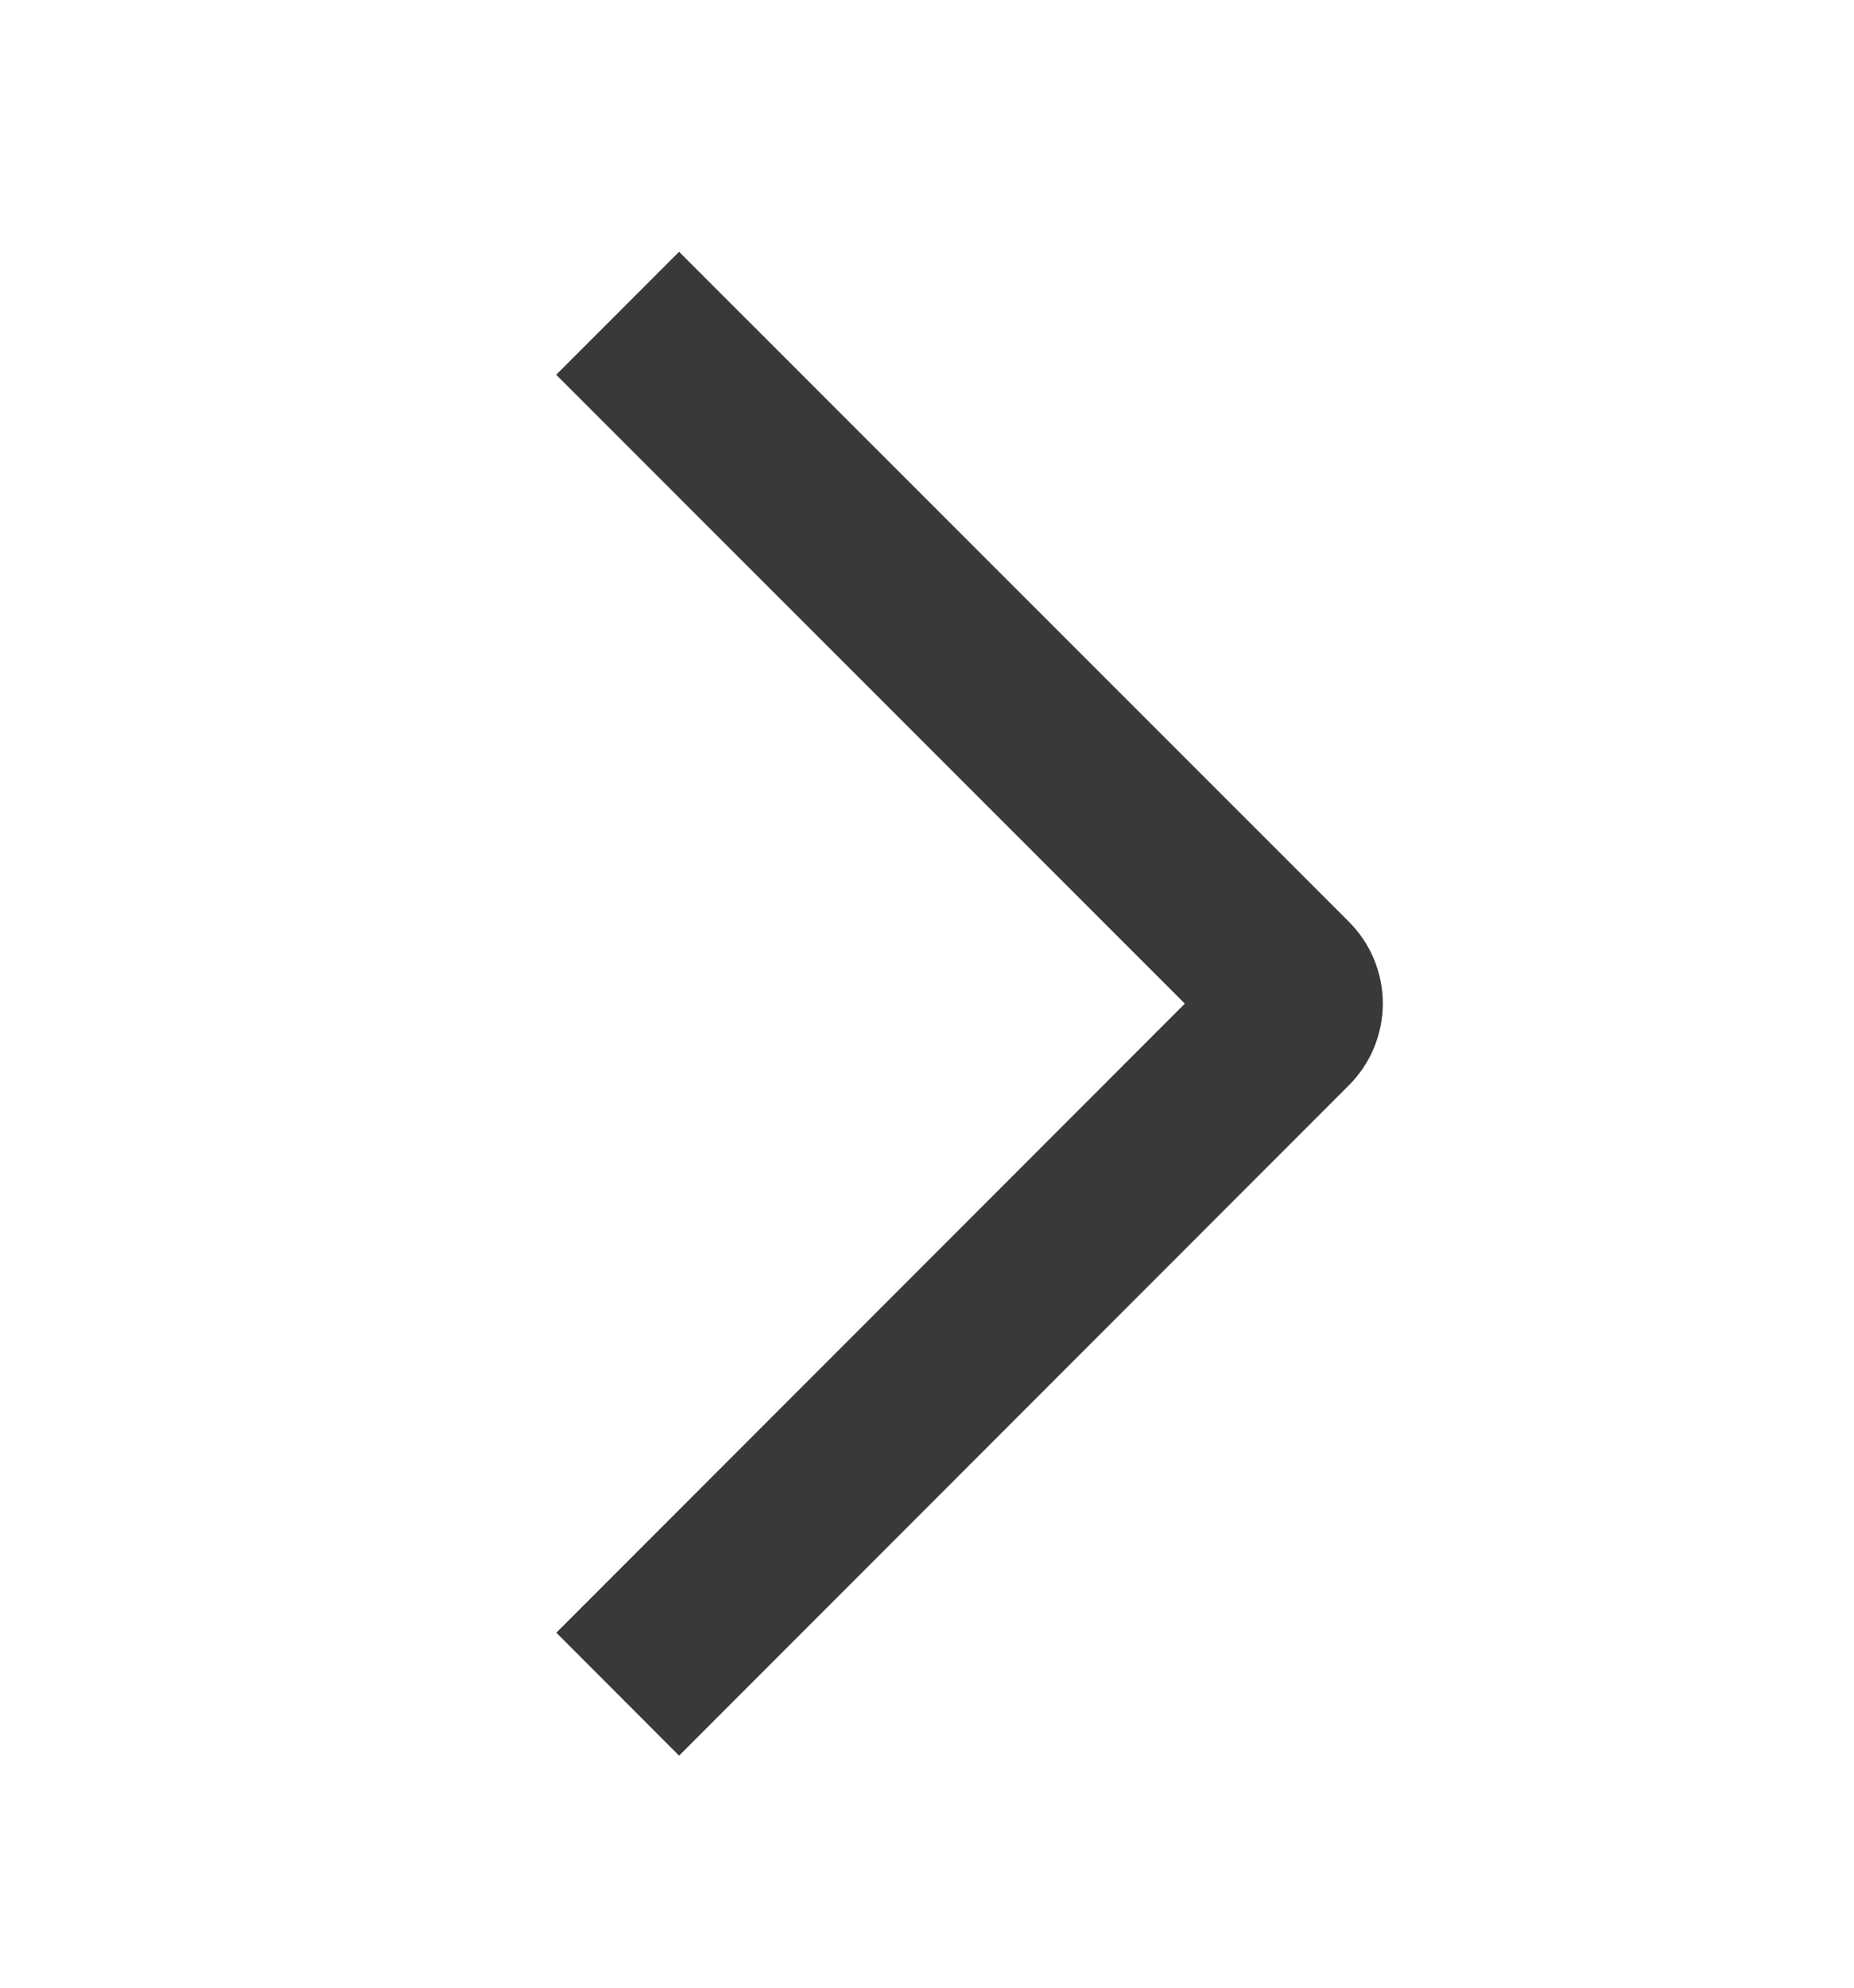<svg width="14" height="15" viewBox="0 0 14 15" fill="none" xmlns="http://www.w3.org/2000/svg">
<path d="M4.2 2.828L5.128 1.9L10.185 6.955C10.266 7.036 10.331 7.132 10.375 7.238C10.419 7.344 10.442 7.458 10.442 7.573C10.442 7.688 10.419 7.802 10.375 7.908C10.331 8.014 10.266 8.11 10.185 8.191L5.128 13.249L4.201 12.321L8.947 7.574L4.2 2.828Z" fill="#393939"/>
</svg>
